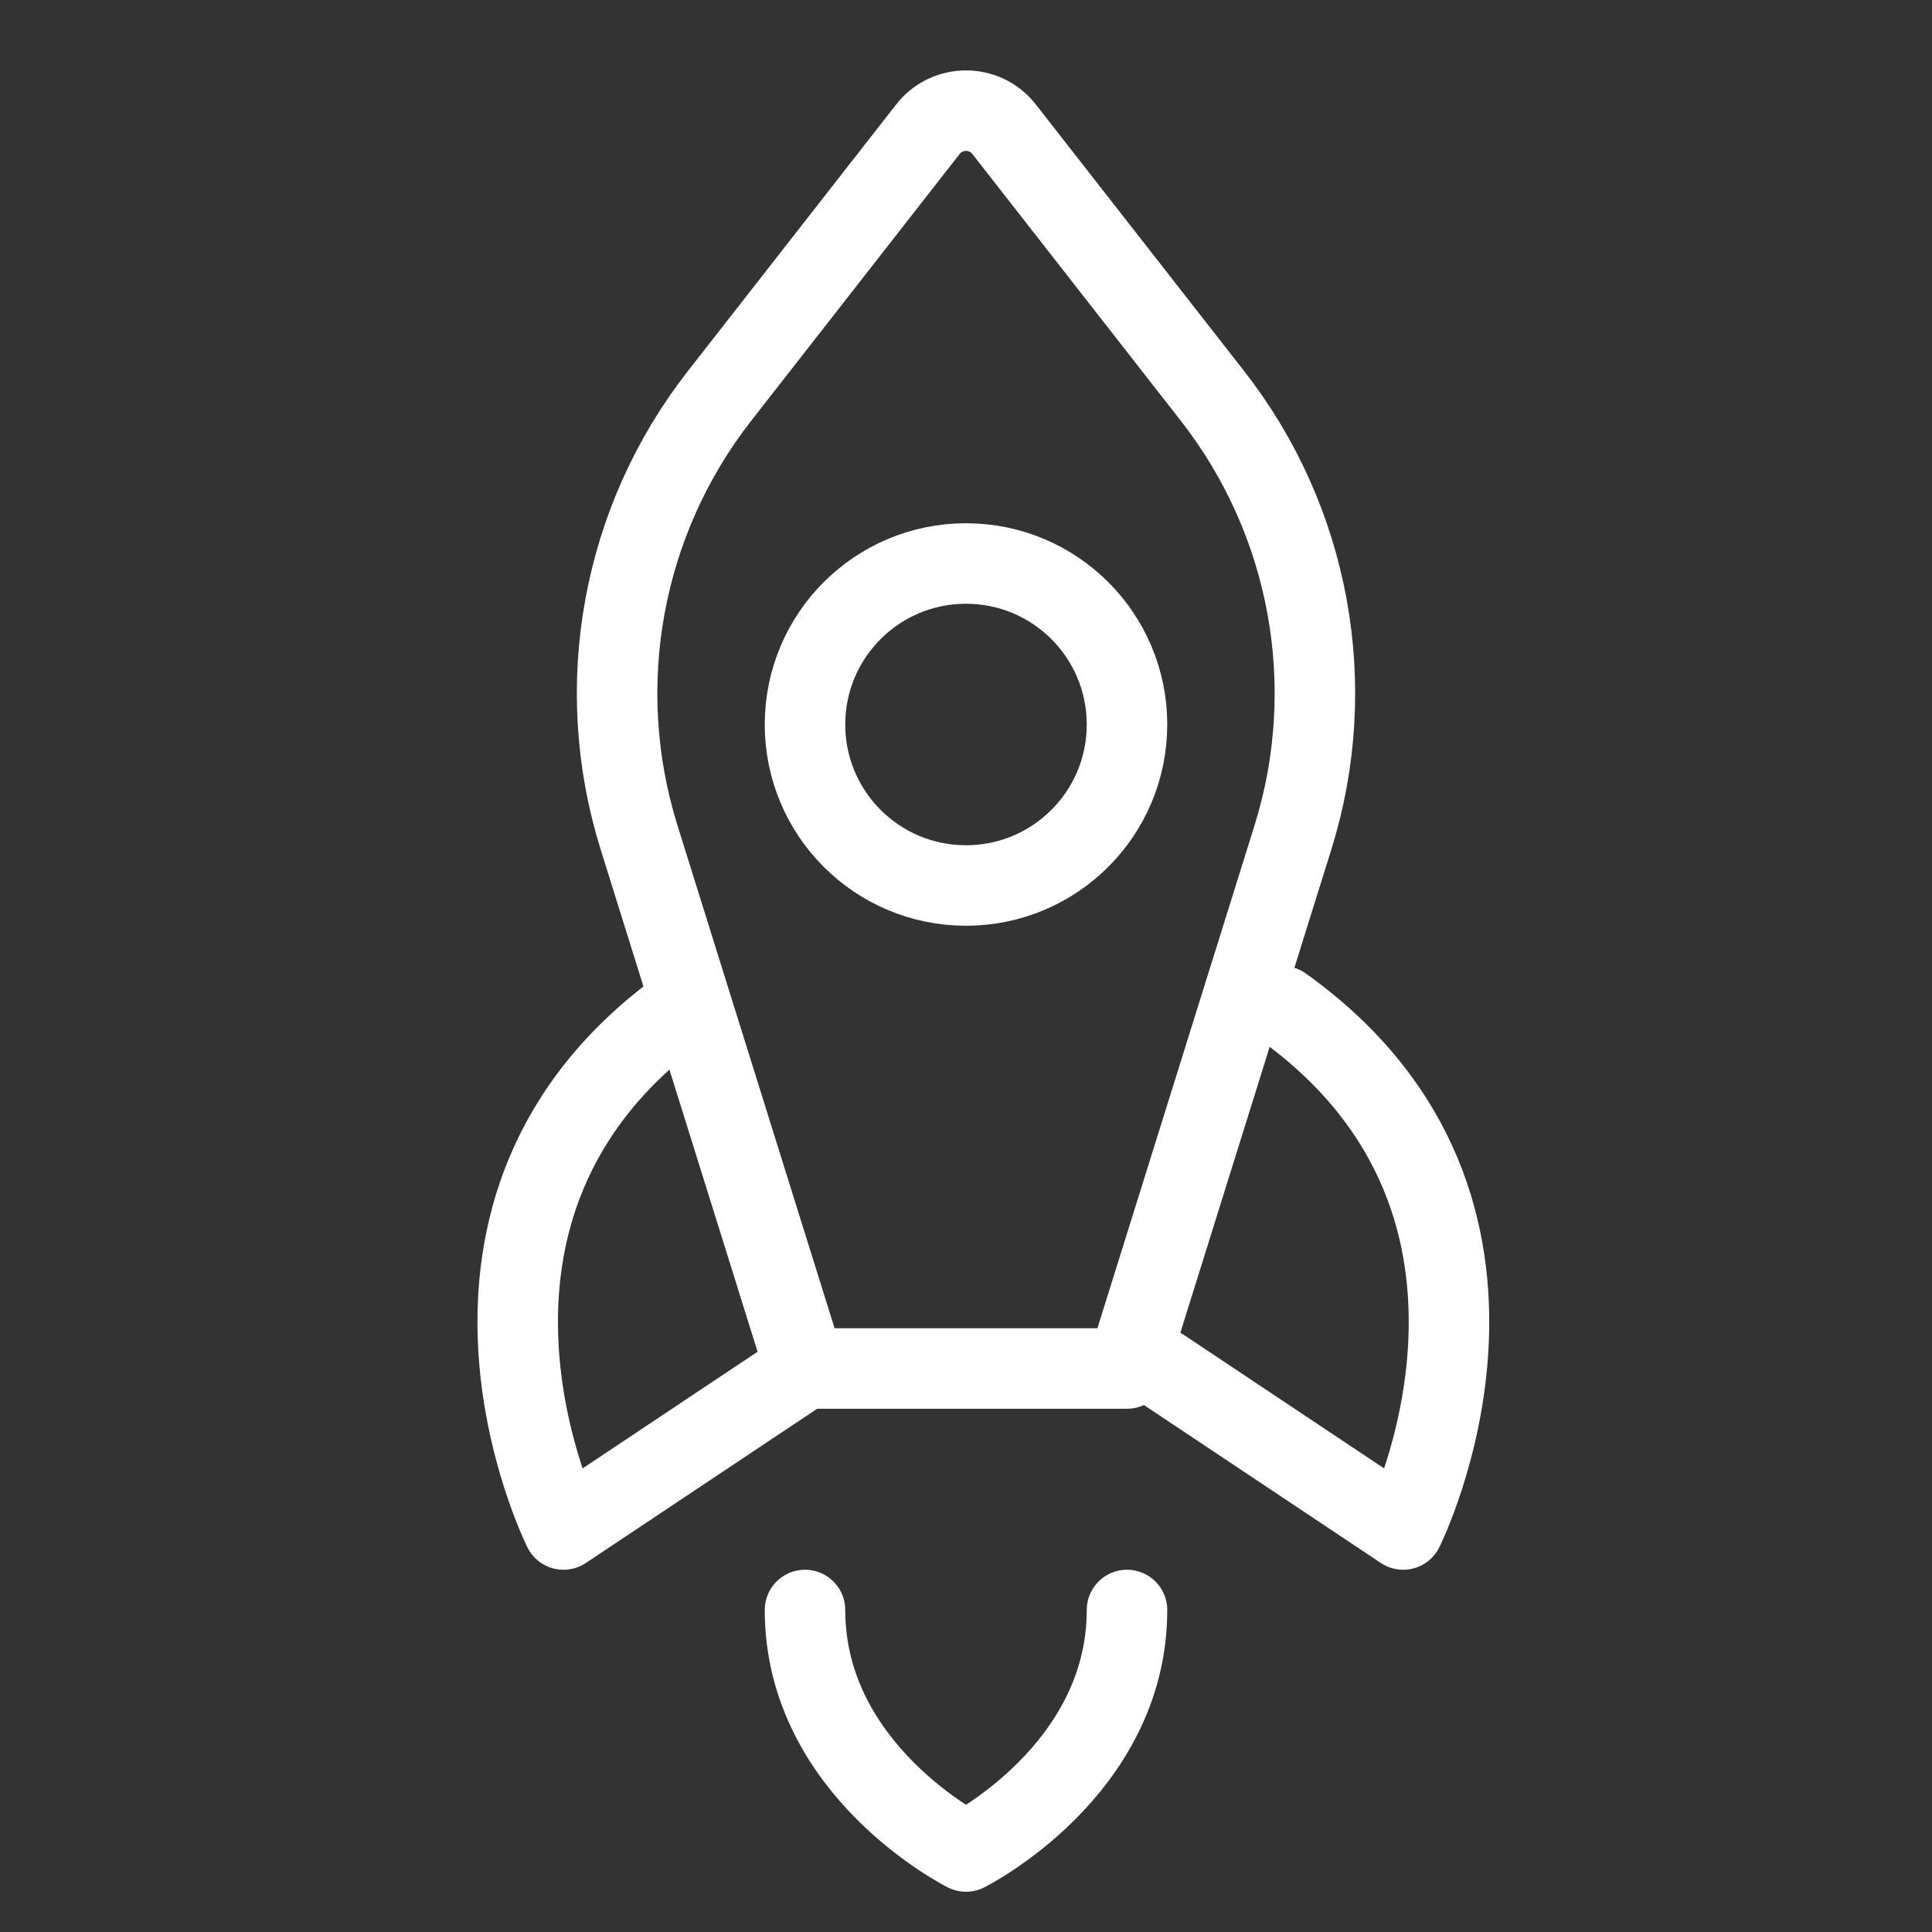 <svg xmlns="http://www.w3.org/2000/svg" width="50px" height="50px" viewBox="0 0 24 24" stroke-width="1" fill="none"><rect x="0" y="0" width="24" height="24" fill="#333333" stroke="none"/><path d="M16.061 10.404L14 17L10 17L7.939 10.404C7.351 8.523 7.724 6.473 8.937 4.92L11.527 1.605C11.767 1.298 12.233 1.298 12.473 1.605L15.063 4.92C16.276 6.473 16.649 8.523 16.061 10.404Z" stroke="#ffffff" stroke-width="1" stroke-linecap="round" stroke-linejoin="round"></path><path d="M10 20C10 22 12 23 12 23C12 23 14 22 14 20" stroke="#ffffff" stroke-width="1" stroke-linecap="round" stroke-linejoin="round"></path><path d="M8.5 12.5C5 15 7 19 7 19L10 17" stroke="#ffffff" stroke-width="1" stroke-linecap="round" stroke-linejoin="round"></path><path d="M15.931 12.5C19.431 15 17.431 19 17.431 19L14.431 17" stroke="#ffffff" stroke-width="1" stroke-linecap="round" stroke-linejoin="round"></path><path d="M12 11C10.895 11 10 10.105 10 9C10 7.895 10.895 7 12 7C13.105 7 14 7.895 14 9C14 10.105 13.105 11 12 11Z" stroke="#ffffff" stroke-width="1" stroke-linecap="round" stroke-linejoin="round"></path></svg>